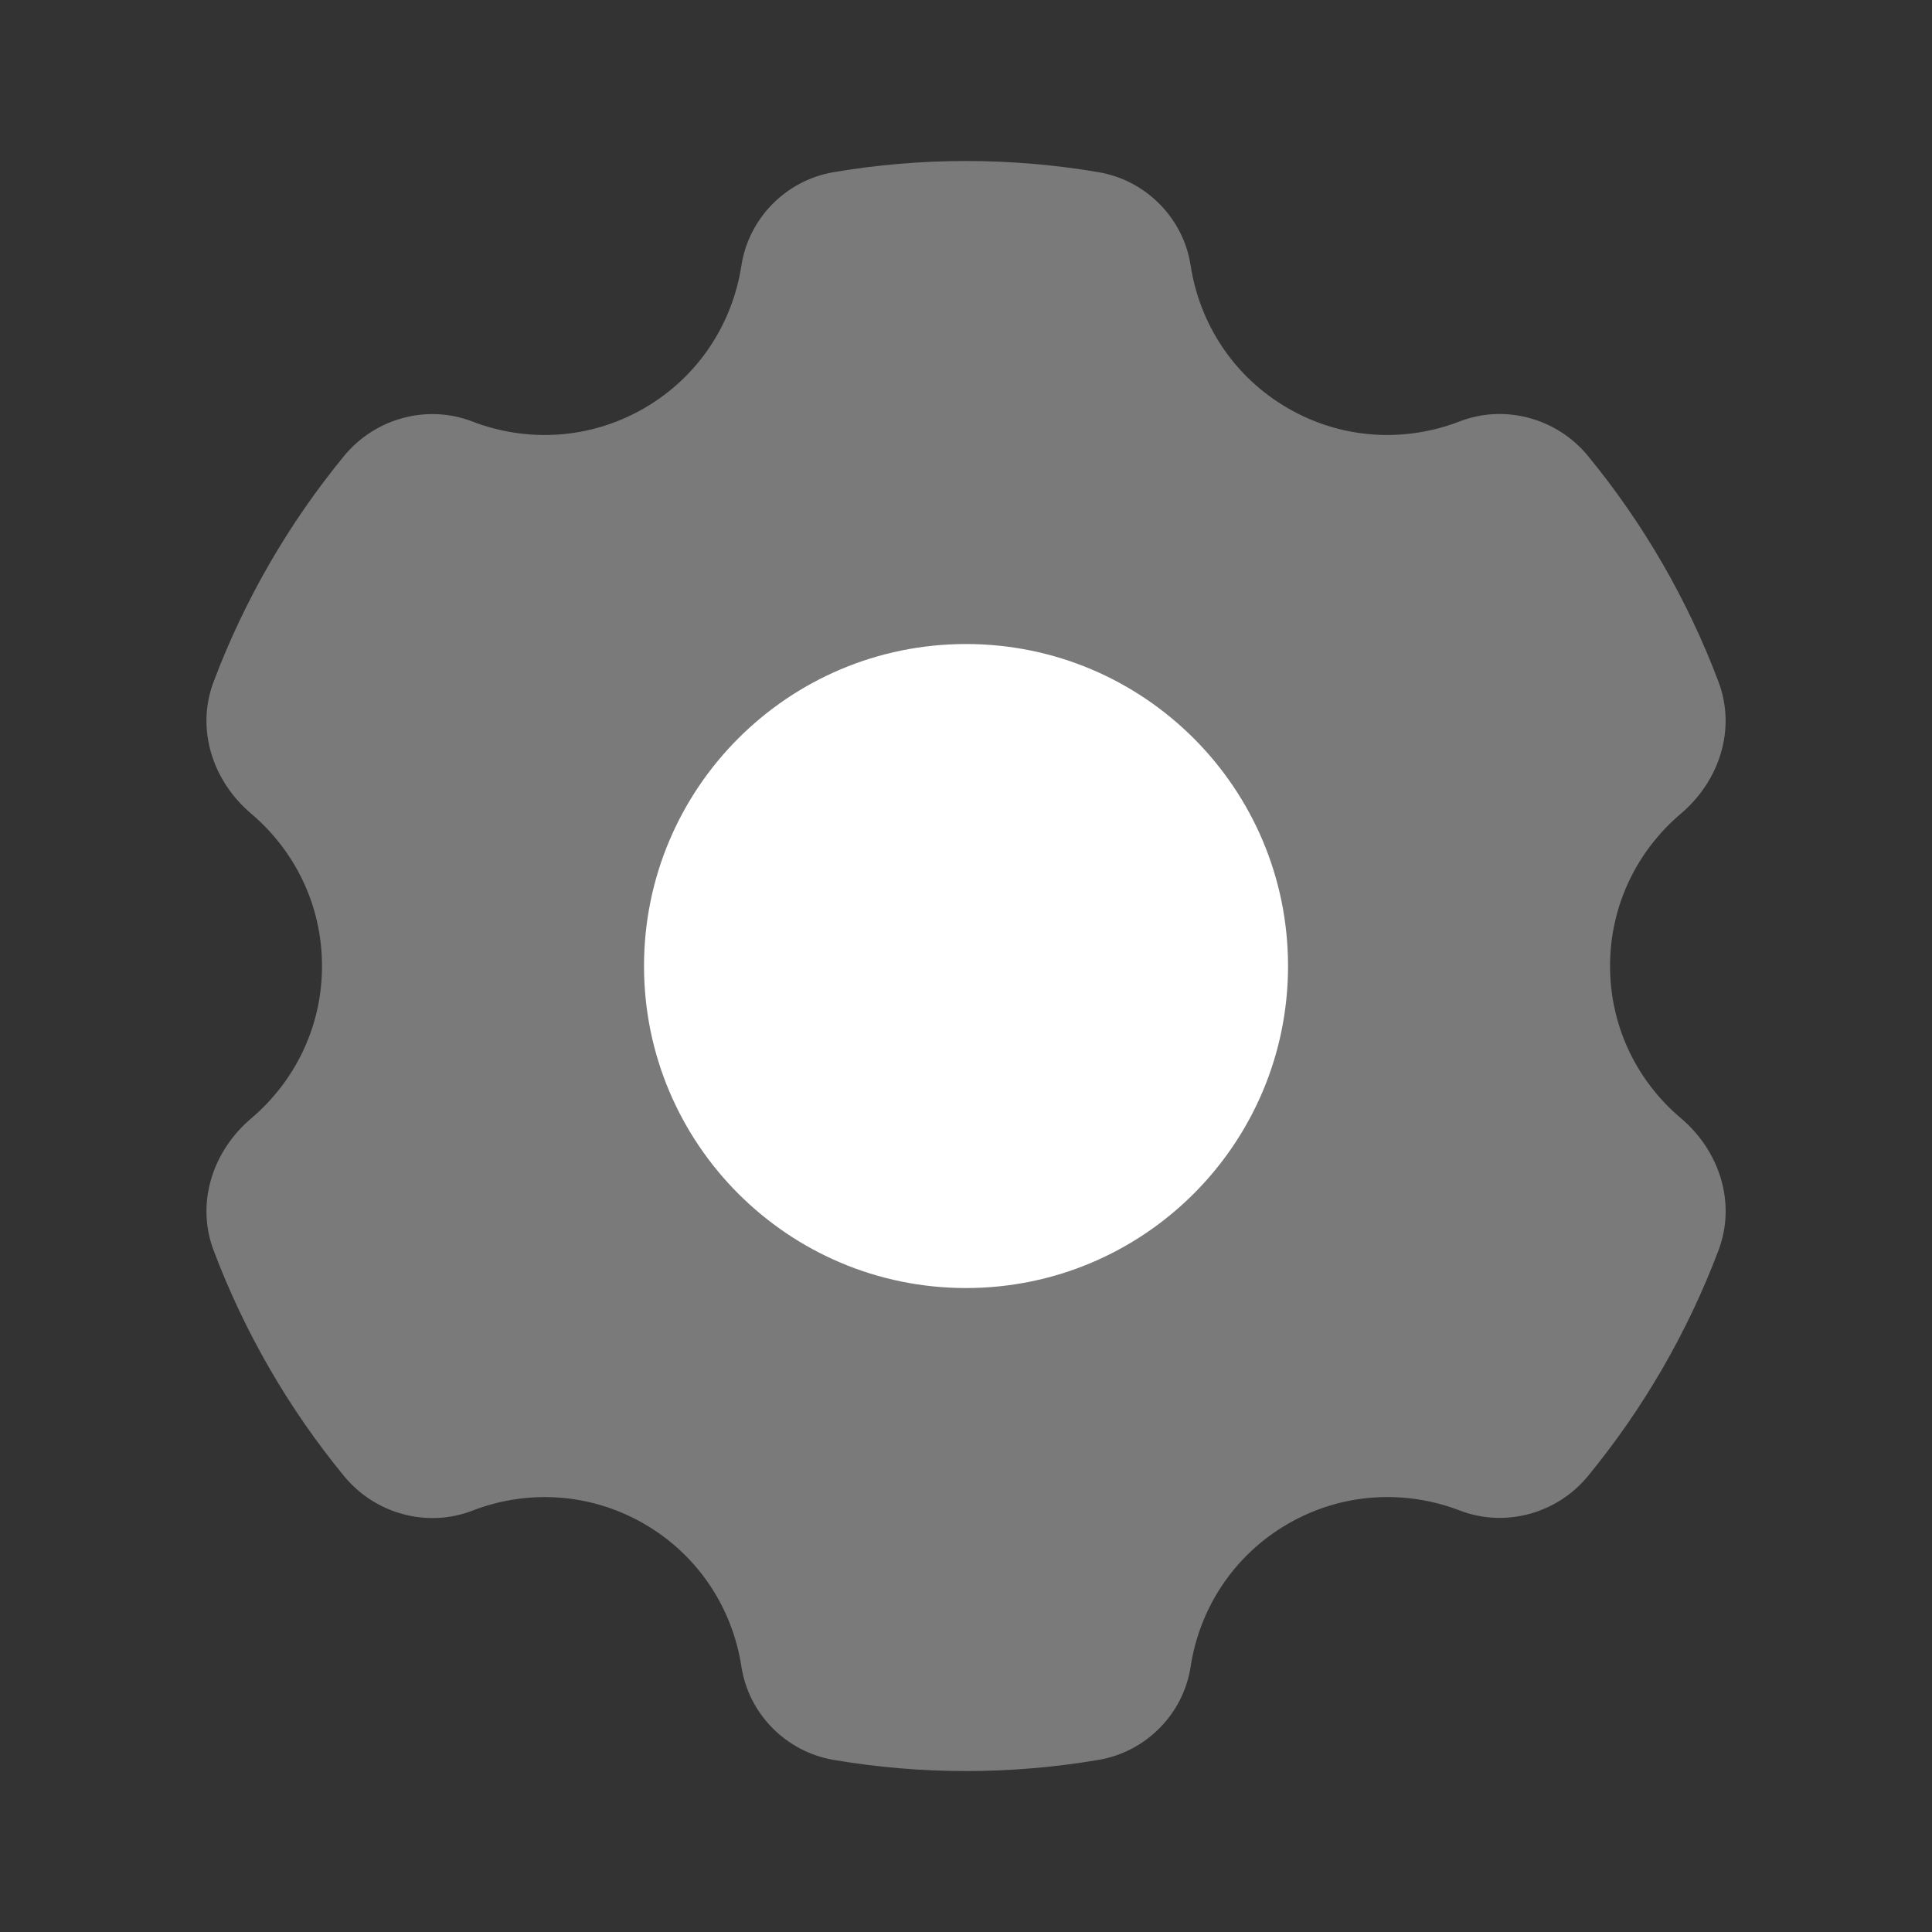 <svg xmlns="http://www.w3.org/2000/svg" xmlns:xlink="http://www.w3.org/1999/xlink" viewBox="0,0,256,256" width="96px" height="96px" fill-rule="nonzero"><rect x="0" y="0" width="256" height="256" fill="#333333" stroke="none"/><g fill="#ffffff" fill-rule="nonzero" stroke="none" stroke-width="1" stroke-linecap="butt" stroke-linejoin="miter" stroke-miterlimit="10" stroke-dasharray="" stroke-dashoffset="0" font-family="none" font-weight="none" font-size="none" text-anchor="none" style="mix-blend-mode: normal"><g transform="scale(10.667,10.667)"><path d="M16,18.928c0.678,-0.391 1.459,-0.424 2.135,-0.164c0.564,0.217 1.209,0.037 1.592,-0.43c0.683,-0.833 1.234,-1.778 1.621,-2.805c0.221,-0.587 0.012,-1.232 -0.467,-1.638c-0.539,-0.454 -0.881,-1.13 -0.881,-1.891c0,-0.761 0.342,-1.437 0.88,-1.893c0.479,-0.406 0.689,-1.05 0.467,-1.638c-0.387,-1.026 -0.937,-1.972 -1.621,-2.805c-0.383,-0.467 -1.028,-0.647 -1.592,-0.43c-0.675,0.262 -1.456,0.229 -2.134,-0.162c-0.68,-0.393 -1.1,-1.056 -1.21,-1.775c-0.09,-0.588 -0.556,-1.058 -1.143,-1.158c-0.536,-0.091 -1.086,-0.139 -1.647,-0.139c-0.561,0 -1.111,0.048 -1.647,0.139c-0.587,0.1 -1.052,0.57 -1.143,1.158c-0.11,0.719 -0.53,1.382 -1.21,1.775c-0.678,0.391 -1.459,0.424 -2.135,0.163c-0.564,-0.217 -1.209,-0.037 -1.592,0.43c-0.683,0.833 -1.233,1.778 -1.62,2.805c-0.222,0.587 -0.012,1.232 0.467,1.637c0.538,0.456 0.88,1.132 0.88,1.893c0,0.761 -0.342,1.437 -0.88,1.893c-0.479,0.406 -0.689,1.05 -0.467,1.638c0.387,1.026 0.937,1.972 1.621,2.805c0.383,0.467 1.028,0.647 1.592,0.43c0.675,-0.262 1.456,-0.229 2.134,0.162c0.68,0.393 1.1,1.056 1.21,1.775c0.09,0.588 0.556,1.058 1.143,1.158c0.536,0.091 1.086,0.139 1.647,0.139c0.561,0 1.111,-0.048 1.647,-0.139c0.587,-0.099 1.053,-0.569 1.143,-1.158c0.11,-0.719 0.53,-1.382 1.21,-1.775z" opacity="0.35"></path><path d="M12,8c-2.209,0 -4,1.791 -4,4c0,2.209 1.791,4 4,4c2.209,0 4,-1.791 4,-4c0,-2.209 -1.791,-4 -4,-4z"></path></g></g></svg>